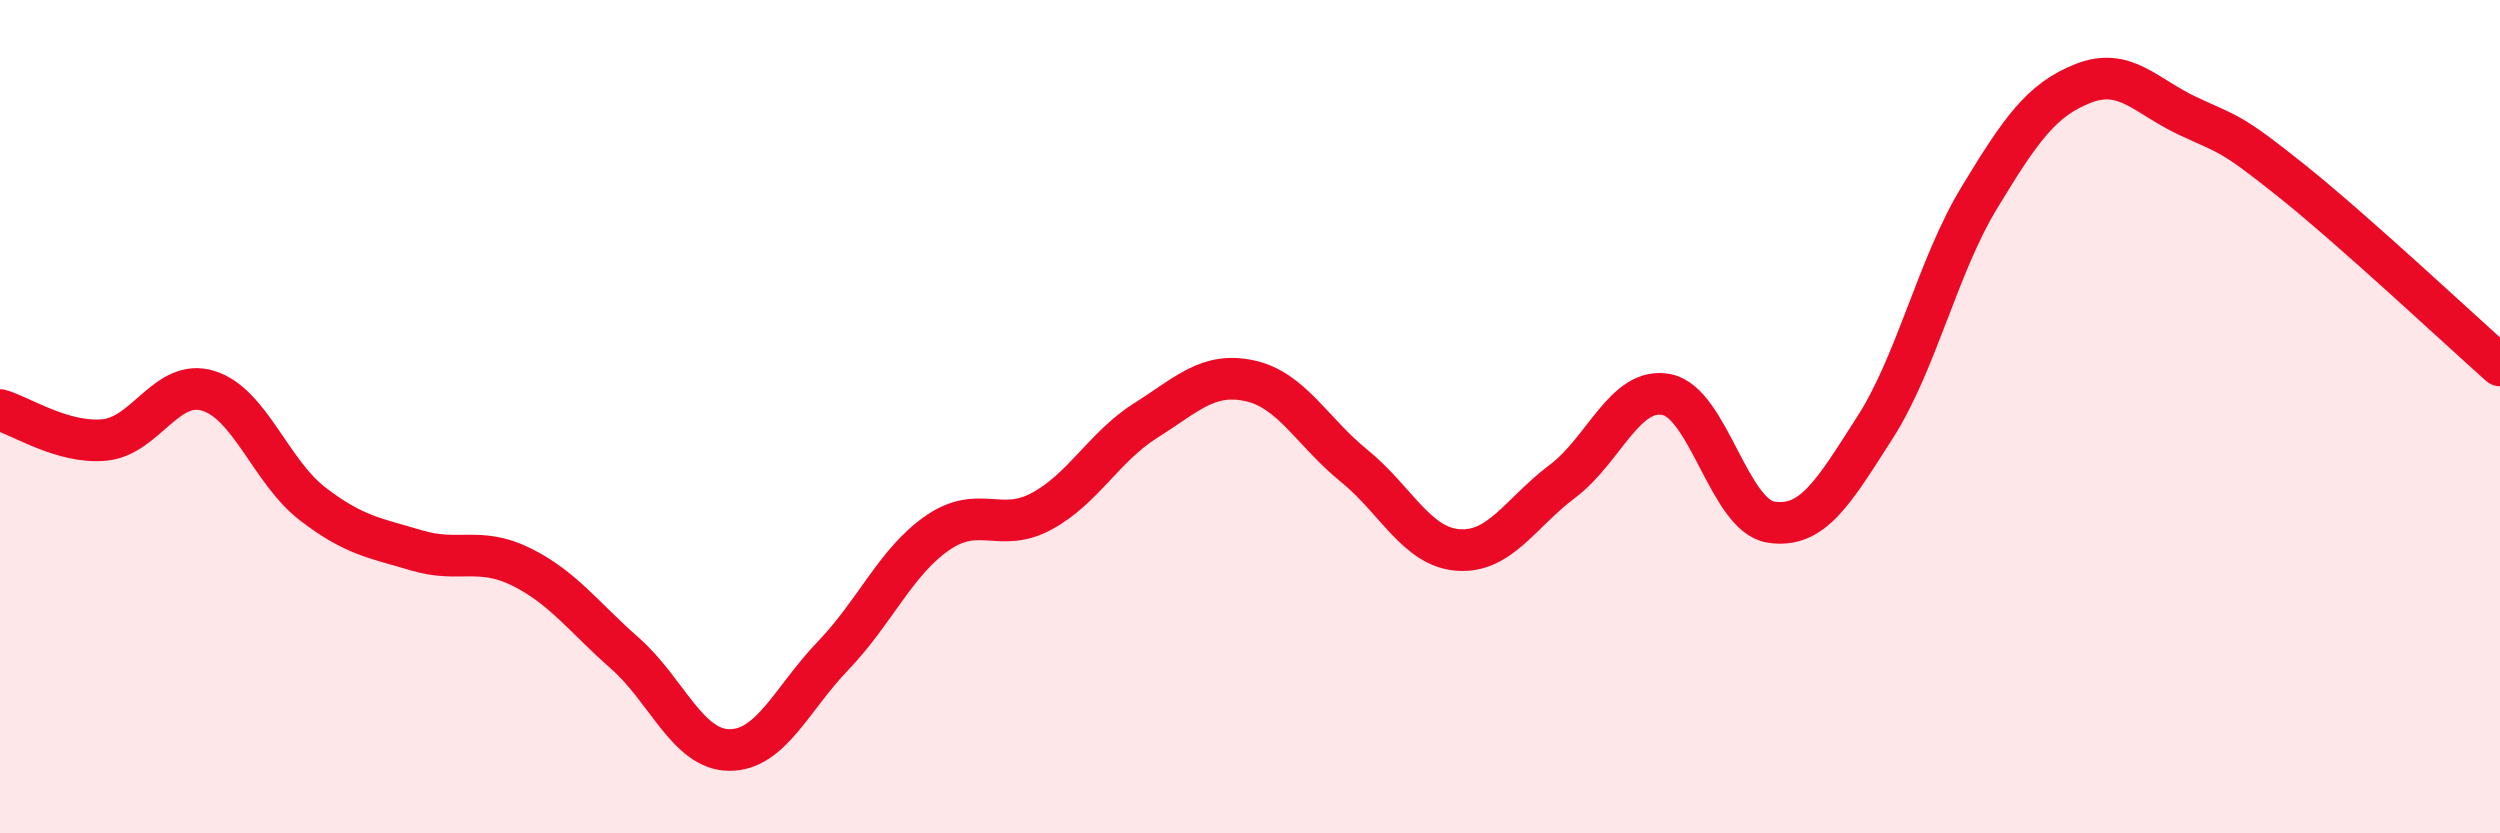 
    <svg width="60" height="20" viewBox="0 0 60 20" xmlns="http://www.w3.org/2000/svg">
      <path
        d="M 0,9.84 C 0.5,9.98 1.5,10.65 2.5,10.56 C 3.5,10.47 4,9.07 5,9.38 C 6,9.69 6.5,11.32 7.5,12.09 C 8.5,12.86 9,12.91 10,13.21 C 11,13.51 11.5,13.11 12.5,13.6 C 13.5,14.09 14,14.8 15,15.68 C 16,16.56 16.5,17.99 17.5,18 C 18.5,18.01 19,16.77 20,15.73 C 21,14.69 21.5,13.48 22.5,12.79 C 23.5,12.1 24,12.81 25,12.27 C 26,11.73 26.5,10.72 27.5,10.09 C 28.5,9.46 29,8.92 30,9.14 C 31,9.36 31.5,10.37 32.5,11.18 C 33.5,11.99 34,13.13 35,13.2 C 36,13.27 36.5,12.3 37.5,11.55 C 38.5,10.8 39,9.27 40,9.47 C 41,9.67 41.5,12.37 42.5,12.53 C 43.5,12.69 44,11.82 45,10.26 C 46,8.7 46.5,6.4 47.5,4.75 C 48.5,3.1 49,2.39 50,2 C 51,1.61 51.5,2.31 52.5,2.78 C 53.5,3.25 53.5,3.14 55,4.34 C 56.5,5.54 59,7.88 60,8.77L60 20L0 20Z"
        fill="#EB0A25"
        opacity="0.1"
        stroke-linecap="round"
        stroke-linejoin="round"
      />
      <path
        d="M 0,9.84 C 0.5,9.98 1.5,10.65 2.5,10.56 C 3.5,10.47 4,9.07 5,9.38 C 6,9.69 6.5,11.32 7.5,12.09 C 8.5,12.86 9,12.91 10,13.21 C 11,13.51 11.5,13.11 12.5,13.6 C 13.5,14.09 14,14.8 15,15.68 C 16,16.56 16.5,17.99 17.5,18 C 18.5,18.01 19,16.77 20,15.73 C 21,14.69 21.5,13.48 22.5,12.79 C 23.5,12.1 24,12.81 25,12.27 C 26,11.73 26.5,10.72 27.5,10.09 C 28.5,9.46 29,8.92 30,9.14 C 31,9.36 31.5,10.37 32.5,11.18 C 33.5,11.99 34,13.13 35,13.2 C 36,13.27 36.5,12.3 37.5,11.55 C 38.5,10.8 39,9.27 40,9.47 C 41,9.67 41.5,12.37 42.5,12.53 C 43.5,12.69 44,11.82 45,10.26 C 46,8.7 46.5,6.4 47.5,4.75 C 48.5,3.1 49,2.39 50,2 C 51,1.61 51.5,2.31 52.5,2.78 C 53.5,3.25 53.5,3.14 55,4.34 C 56.5,5.54 59,7.88 60,8.77"
        stroke="#EB0A25"
        stroke-width="1"
        fill="none"
        stroke-linecap="round"
        stroke-linejoin="round"
      />
    </svg>
  